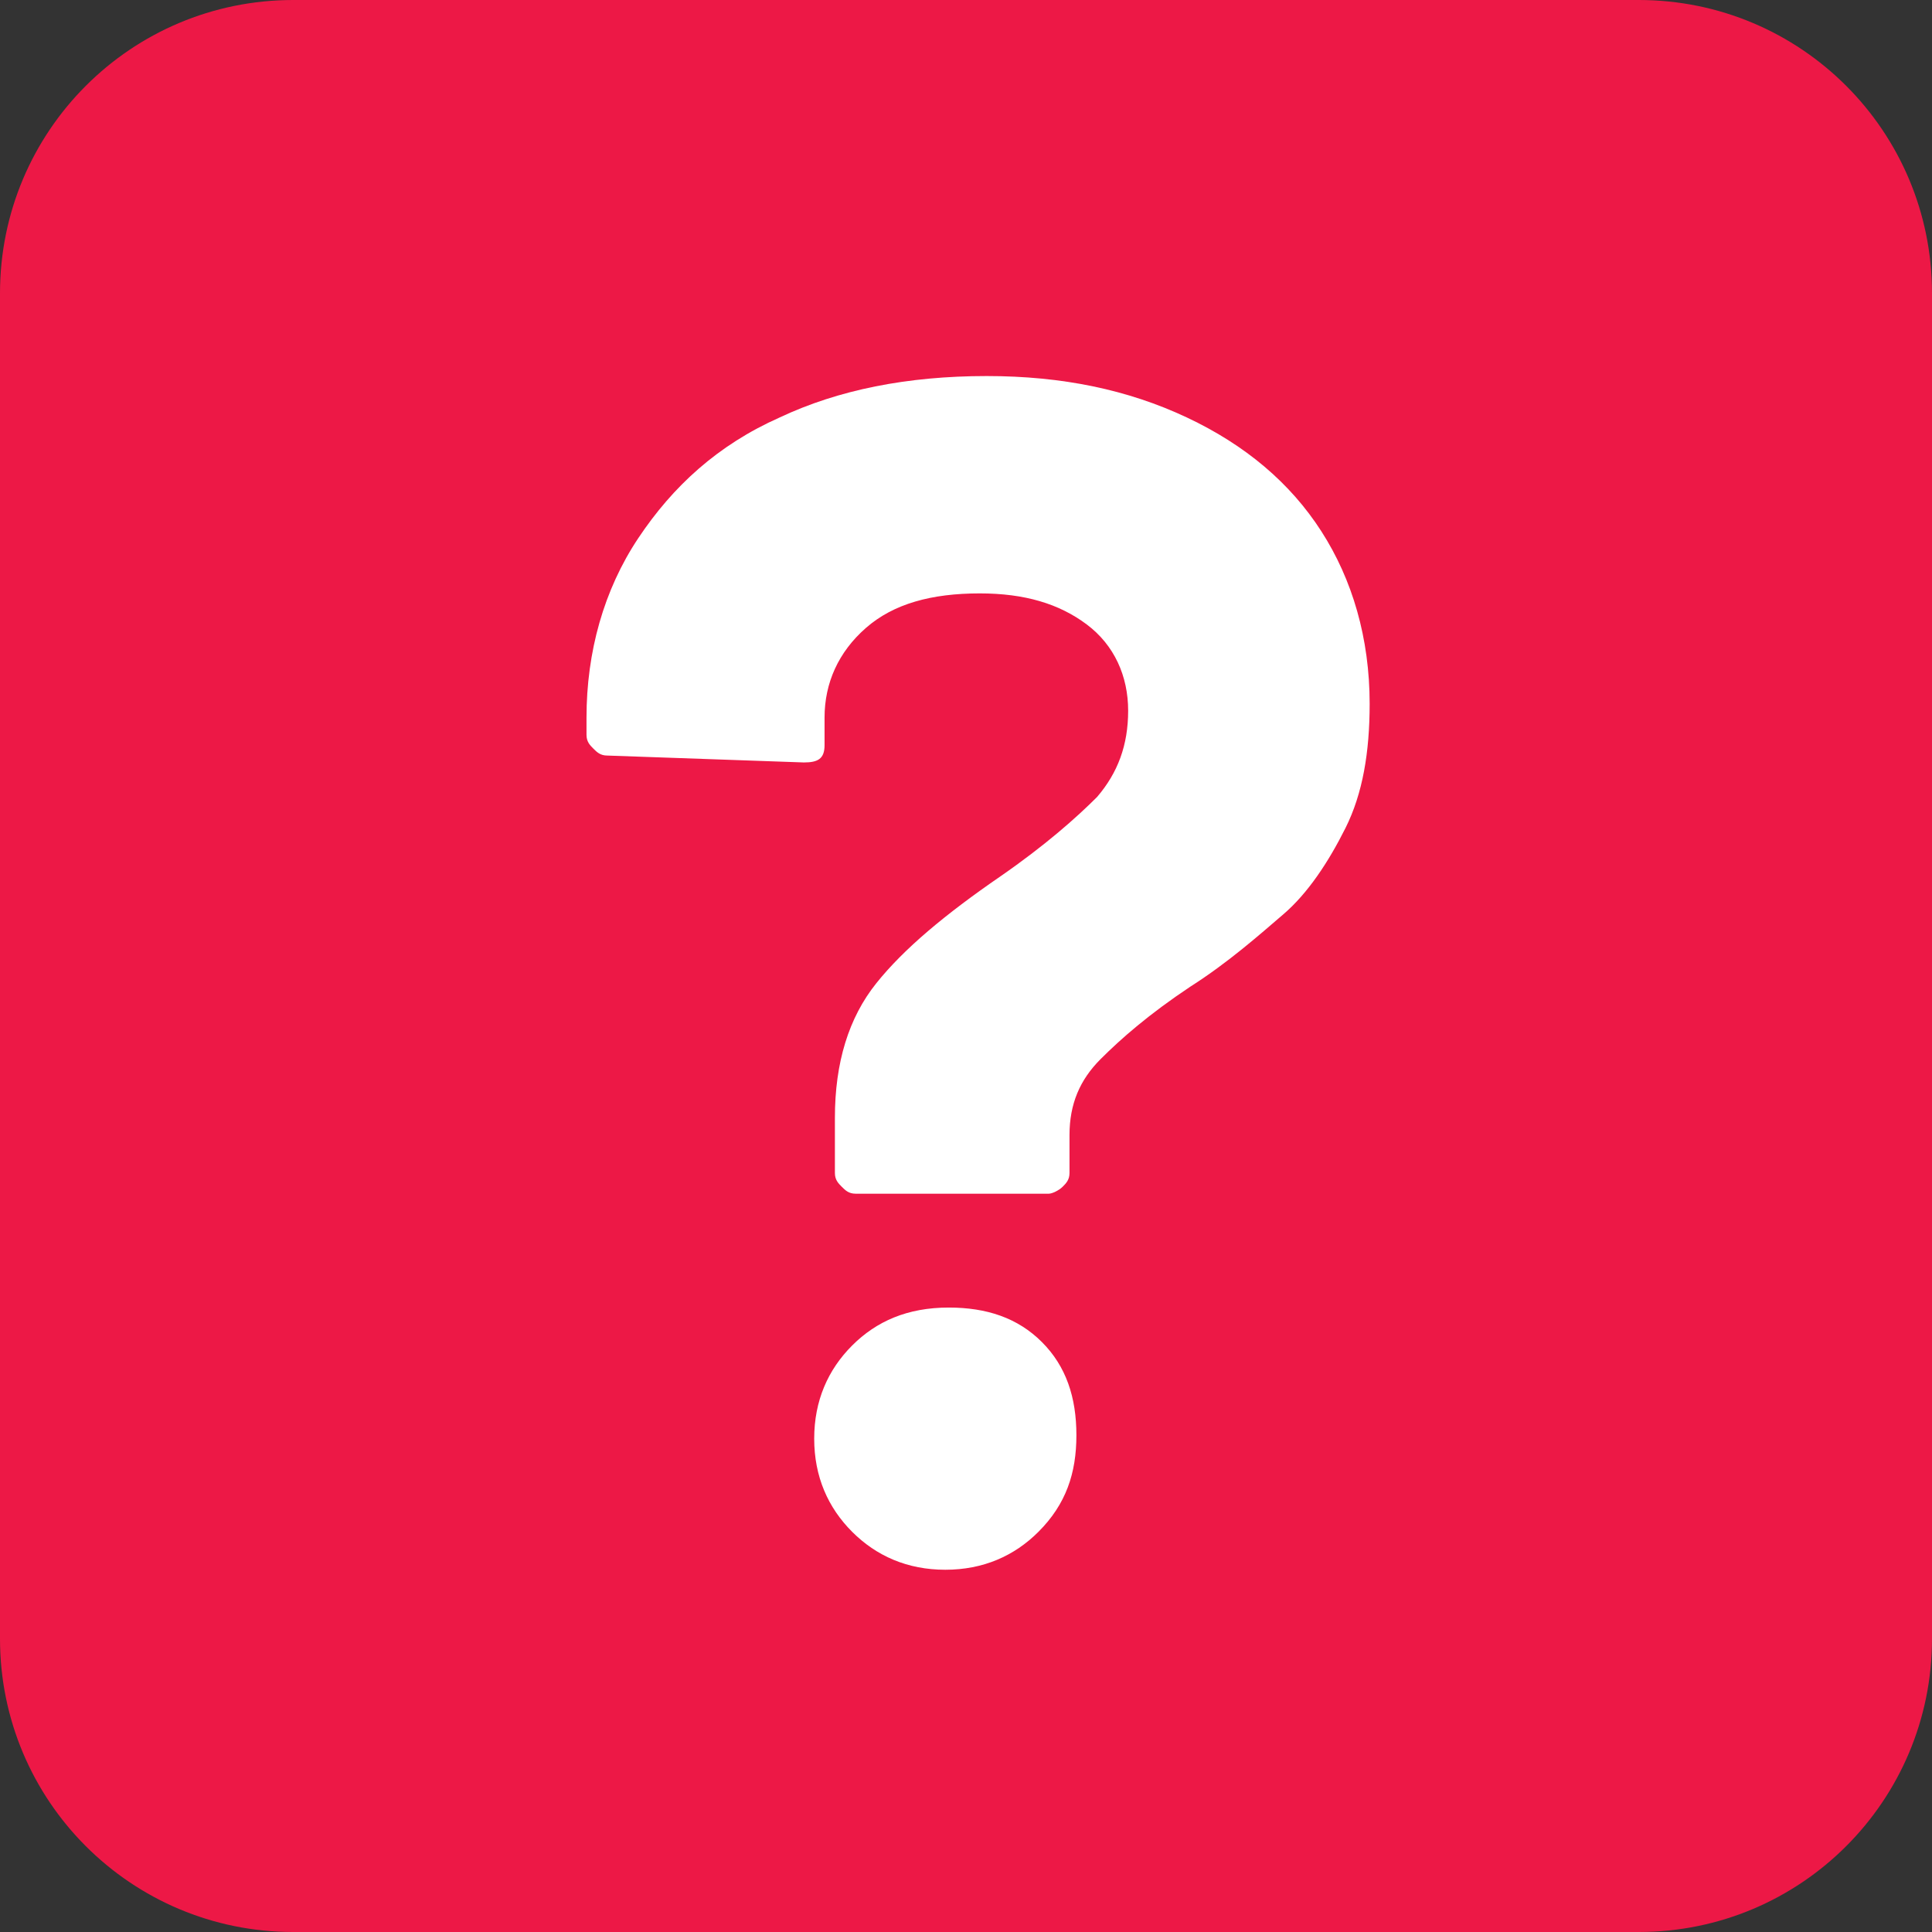 <?xml version="1.0" encoding="utf-8"?>
<!-- Generator: Adobe Illustrator 23.0.3, SVG Export Plug-In . SVG Version: 6.00 Build 0)  -->
<svg version="1.1" id="Layer_1" xmlns="http://www.w3.org/2000/svg" xmlns:xlink="http://www.w3.org/1999/xlink" x="0px" y="0px"
	 viewBox="0 0 56 56" style="enable-background:new 0 0 56 56;" xml:space="preserve">
<rect x="0" y="0" width="56" height="56" fill="#333333" stroke="none"/>
<style type="text/css">
	.st0{fill:#ED1846;}
	.st1{fill:#FFFFFF;}
</style>
<path class="st0" d="M47.5,56h-39C3.8,56,0,52.2,0,47.5v-39C0,3.8,3.8,0,8.5,0h39C52.2,0,56,3.8,56,8.5v39C56,52.2,52.2,56,47.5,56z
	"/>
<path class="st1" d="M30.1,44.4c-0.7,0.7-1.6,1.1-2.7,1.1s-2-0.4-2.7-1.1c-0.7-0.7-1.1-1.6-1.1-2.7s0.4-2,1.1-2.7
	c0.7-0.7,1.6-1.1,2.8-1.1c1.1,0,2,0.3,2.7,1c0.7,0.7,1,1.6,1,2.7C31.2,42.7,30.9,43.6,30.1,44.4z"/>
<path class="st1" d="M39,24c-0.5,1-1.1,1.9-1.8,2.5c-0.7,0.6-1.6,1.4-2.7,2.1c-1.2,0.8-2,1.5-2.6,2.1C31.3,31.3,31,32,31,32.9V34
	c0,0.2-0.1,0.3-0.2,0.4c-0.1,0.1-0.3,0.2-0.4,0.2h-5.6c-0.2,0-0.3-0.1-0.4-0.2c-0.1-0.1-0.2-0.2-0.2-0.4v-1.6c0-1.6,0.4-2.9,1.2-3.9
	c0.8-1,2-2,3.6-3.1c1.3-0.9,2.2-1.7,2.8-2.3c0.6-0.7,0.9-1.5,0.9-2.5c0-1-0.4-1.9-1.2-2.5c-0.8-0.6-1.8-0.9-3.1-0.9
	c-1.4,0-2.5,0.3-3.3,1c-0.8,0.7-1.2,1.6-1.2,2.6v0.8c0,0.4-0.2,0.5-0.6,0.5l-5.7-0.2c-0.2,0-0.3-0.1-0.4-0.2
	c-0.1-0.1-0.2-0.2-0.2-0.4v-0.5c0-1.9,0.5-3.7,1.5-5.2c1-1.5,2.3-2.7,4.1-3.5c1.7-0.8,3.7-1.2,6-1.2c2.2,0,4.1,0.4,5.8,1.2
	c1.7,0.8,3,1.9,3.9,3.3c0.9,1.4,1.4,3.1,1.4,5C39.7,21.8,39.5,23,39,24z"/>
</svg>

